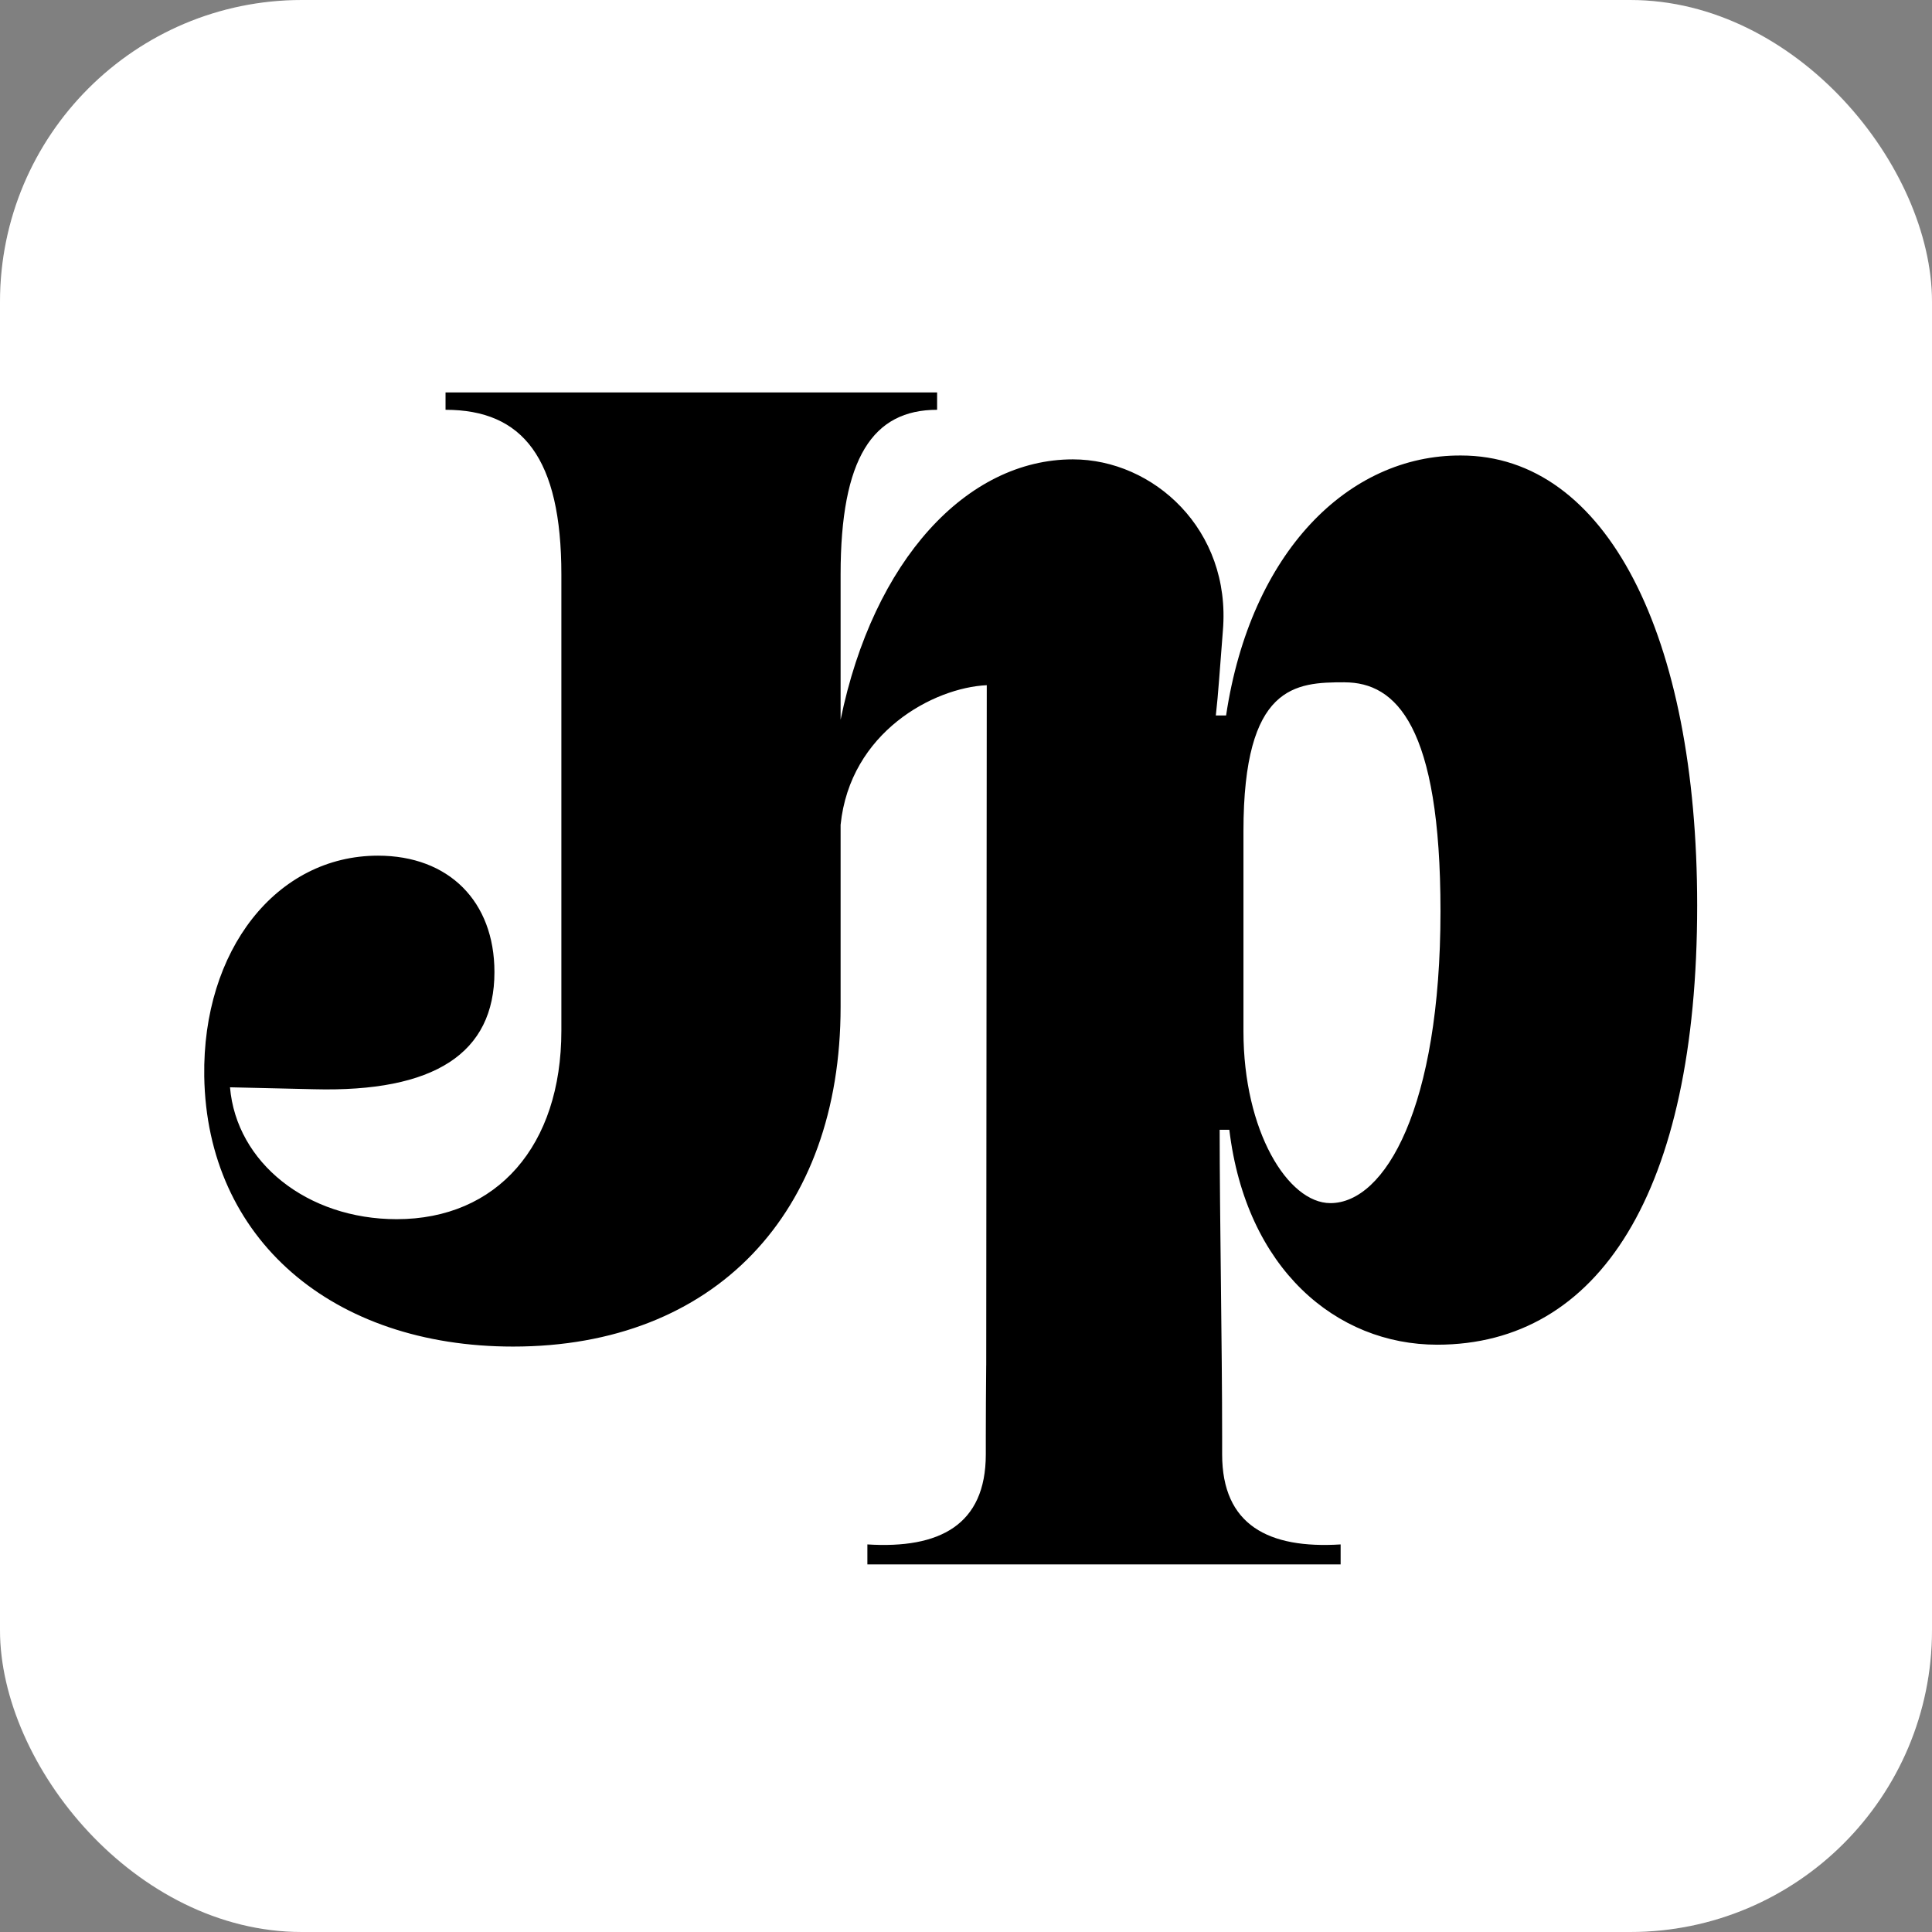 <svg xmlns="http://www.w3.org/2000/svg" width="64" height="64" fill="none"><rect width="100%" height="100%" fill="#808080" stroke="none"/><rect width="64" height="64" fill="#fff" rx="10"/><rect width="63" height="63" x=".5" y=".5" stroke="#fff" stroke-opacity=".1" rx="9.5"/><path fill="#000" d="M31.043 13.575c-2.131 0-3.197 1.6-3.197 5.457v4.81c1.085-5.288 4.182-8.625 7.694-8.625 2.664 0 5.247 2.324 4.97 5.67-.107 1.342-.15 2.067-.234 2.813h.34c.81-5.413 4.053-8.632 7.782-8.611 4.817 0 7.823 5.972 7.823 14.902 0 9.506-3.262 14.554-8.612 14.554-3.346 0-6.332-2.516-6.886-7.12h-.32c0 2.87.082 7.18.082 10.164v.589c0 2.344 1.538 3.132 3.925 2.983v.662H28.733v-.662c2.386.15 3.923-.64 3.923-2.984v-.59c0-.719.006-1.516.013-2.352h.001l.018-22.537c-1.76.083-4.529 1.553-4.842 4.626v6.03c0 6.841-4.178 11.253-10.849 11.253-5.989 0-10.146-3.56-10.231-8.952-.064-4.177 2.387-7.31 5.755-7.31 2.344 0 3.858 1.513 3.858 3.857 0 2.686-1.983 3.986-5.99 3.88l-2.77-.064c.212 2.493 2.557 4.368 5.52 4.369 3.325 0 5.457-2.43 5.457-6.245v-15.11c0-3.857-1.28-5.457-3.837-5.457V13h16.284v.575Zm13.497 9.027c-1.62 0-3.349.075-3.349 4.934v6.629c0 3.303 1.473 5.69 2.88 5.69 1.811 0 3.647-3.172 3.647-9.672 0-6.139-1.473-7.58-3.178-7.58Z"/></svg>